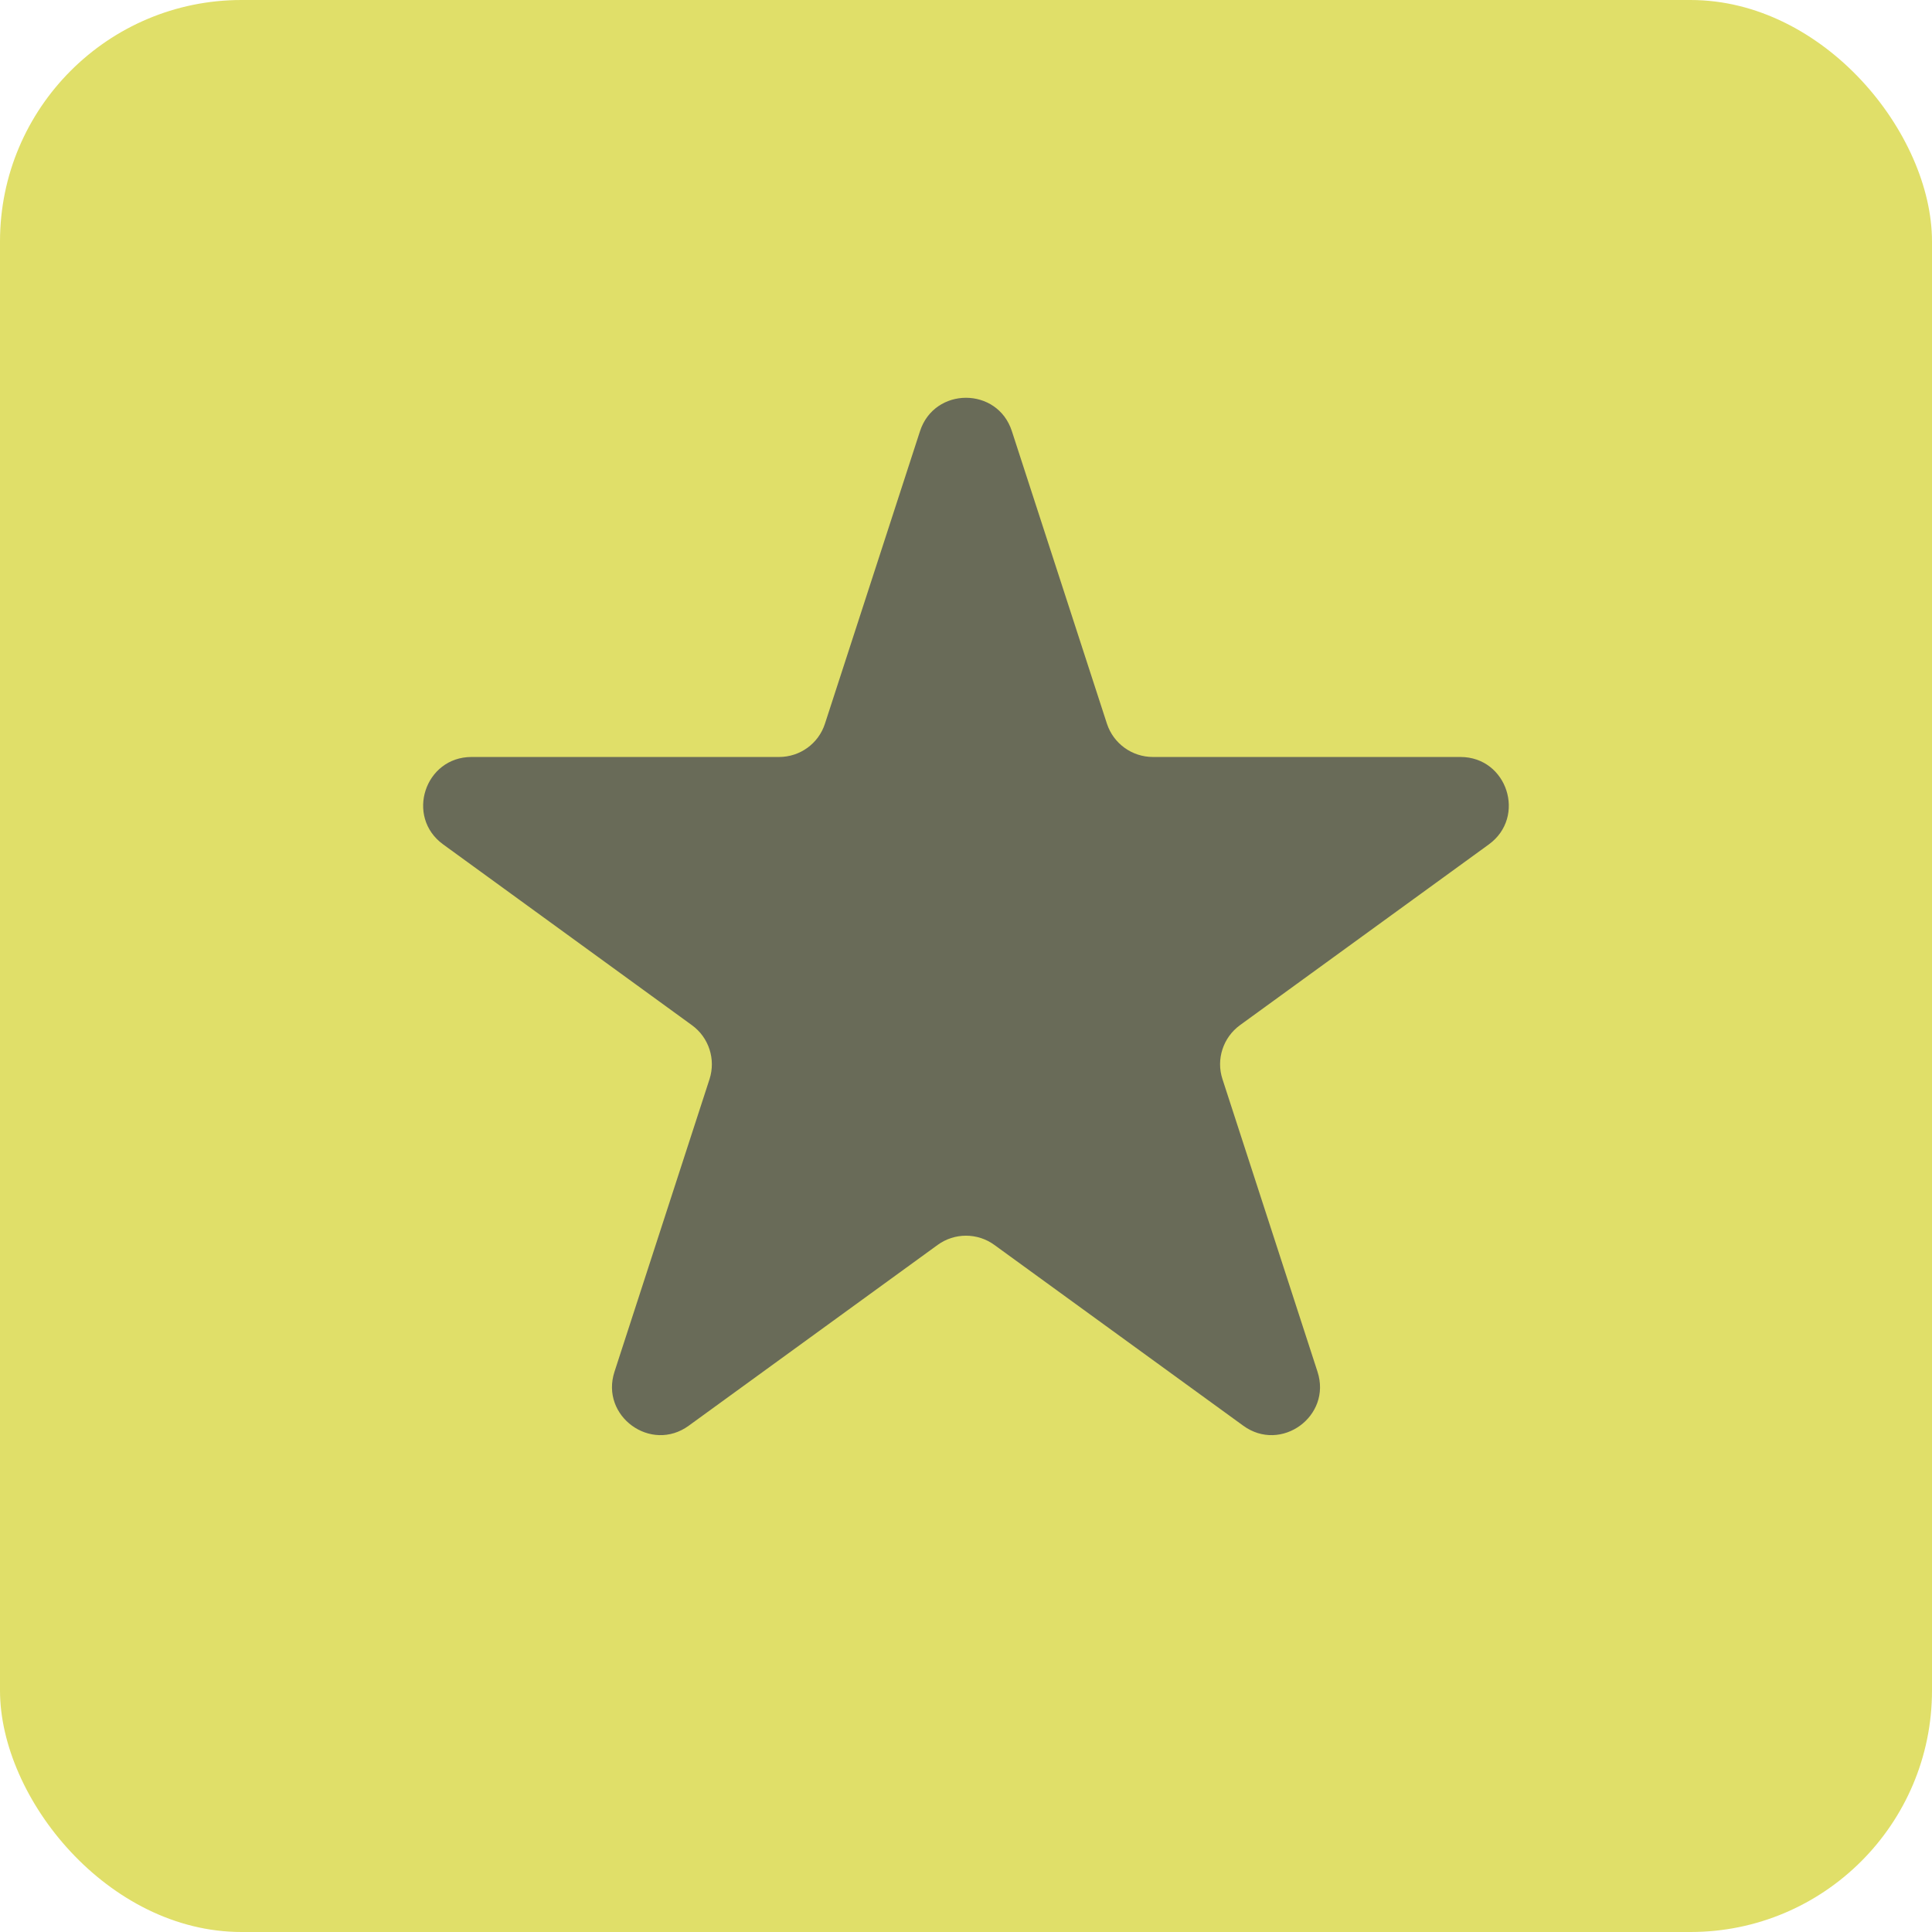 <svg xmlns="http://www.w3.org/2000/svg" fill="none" viewBox="0 0 16 16" height="16" width="16">
<rect fill="#E0DF69" rx="2" height="16" width="16"></rect>
<path fill="#696B58" d="M7.619 3.571C7.739 3.202 8.261 3.202 8.38 3.571L9.167 5.993C9.221 6.158 9.375 6.269 9.548 6.269L12.095 6.269C12.482 6.269 12.643 6.765 12.33 6.993L10.269 8.49C10.129 8.592 10.07 8.773 10.124 8.937L10.911 11.36C11.031 11.728 10.609 12.035 10.296 11.807L8.235 10.31C8.095 10.208 7.905 10.208 7.765 10.31L5.704 11.807C5.391 12.035 4.969 11.728 5.089 11.36L5.876 8.937C5.929 8.773 5.871 8.592 5.73 8.49L3.67 6.993C3.356 6.765 3.518 6.269 3.905 6.269L6.452 6.269C6.625 6.269 6.779 6.158 6.832 5.993L7.619 3.571Z"></path>
</svg>
